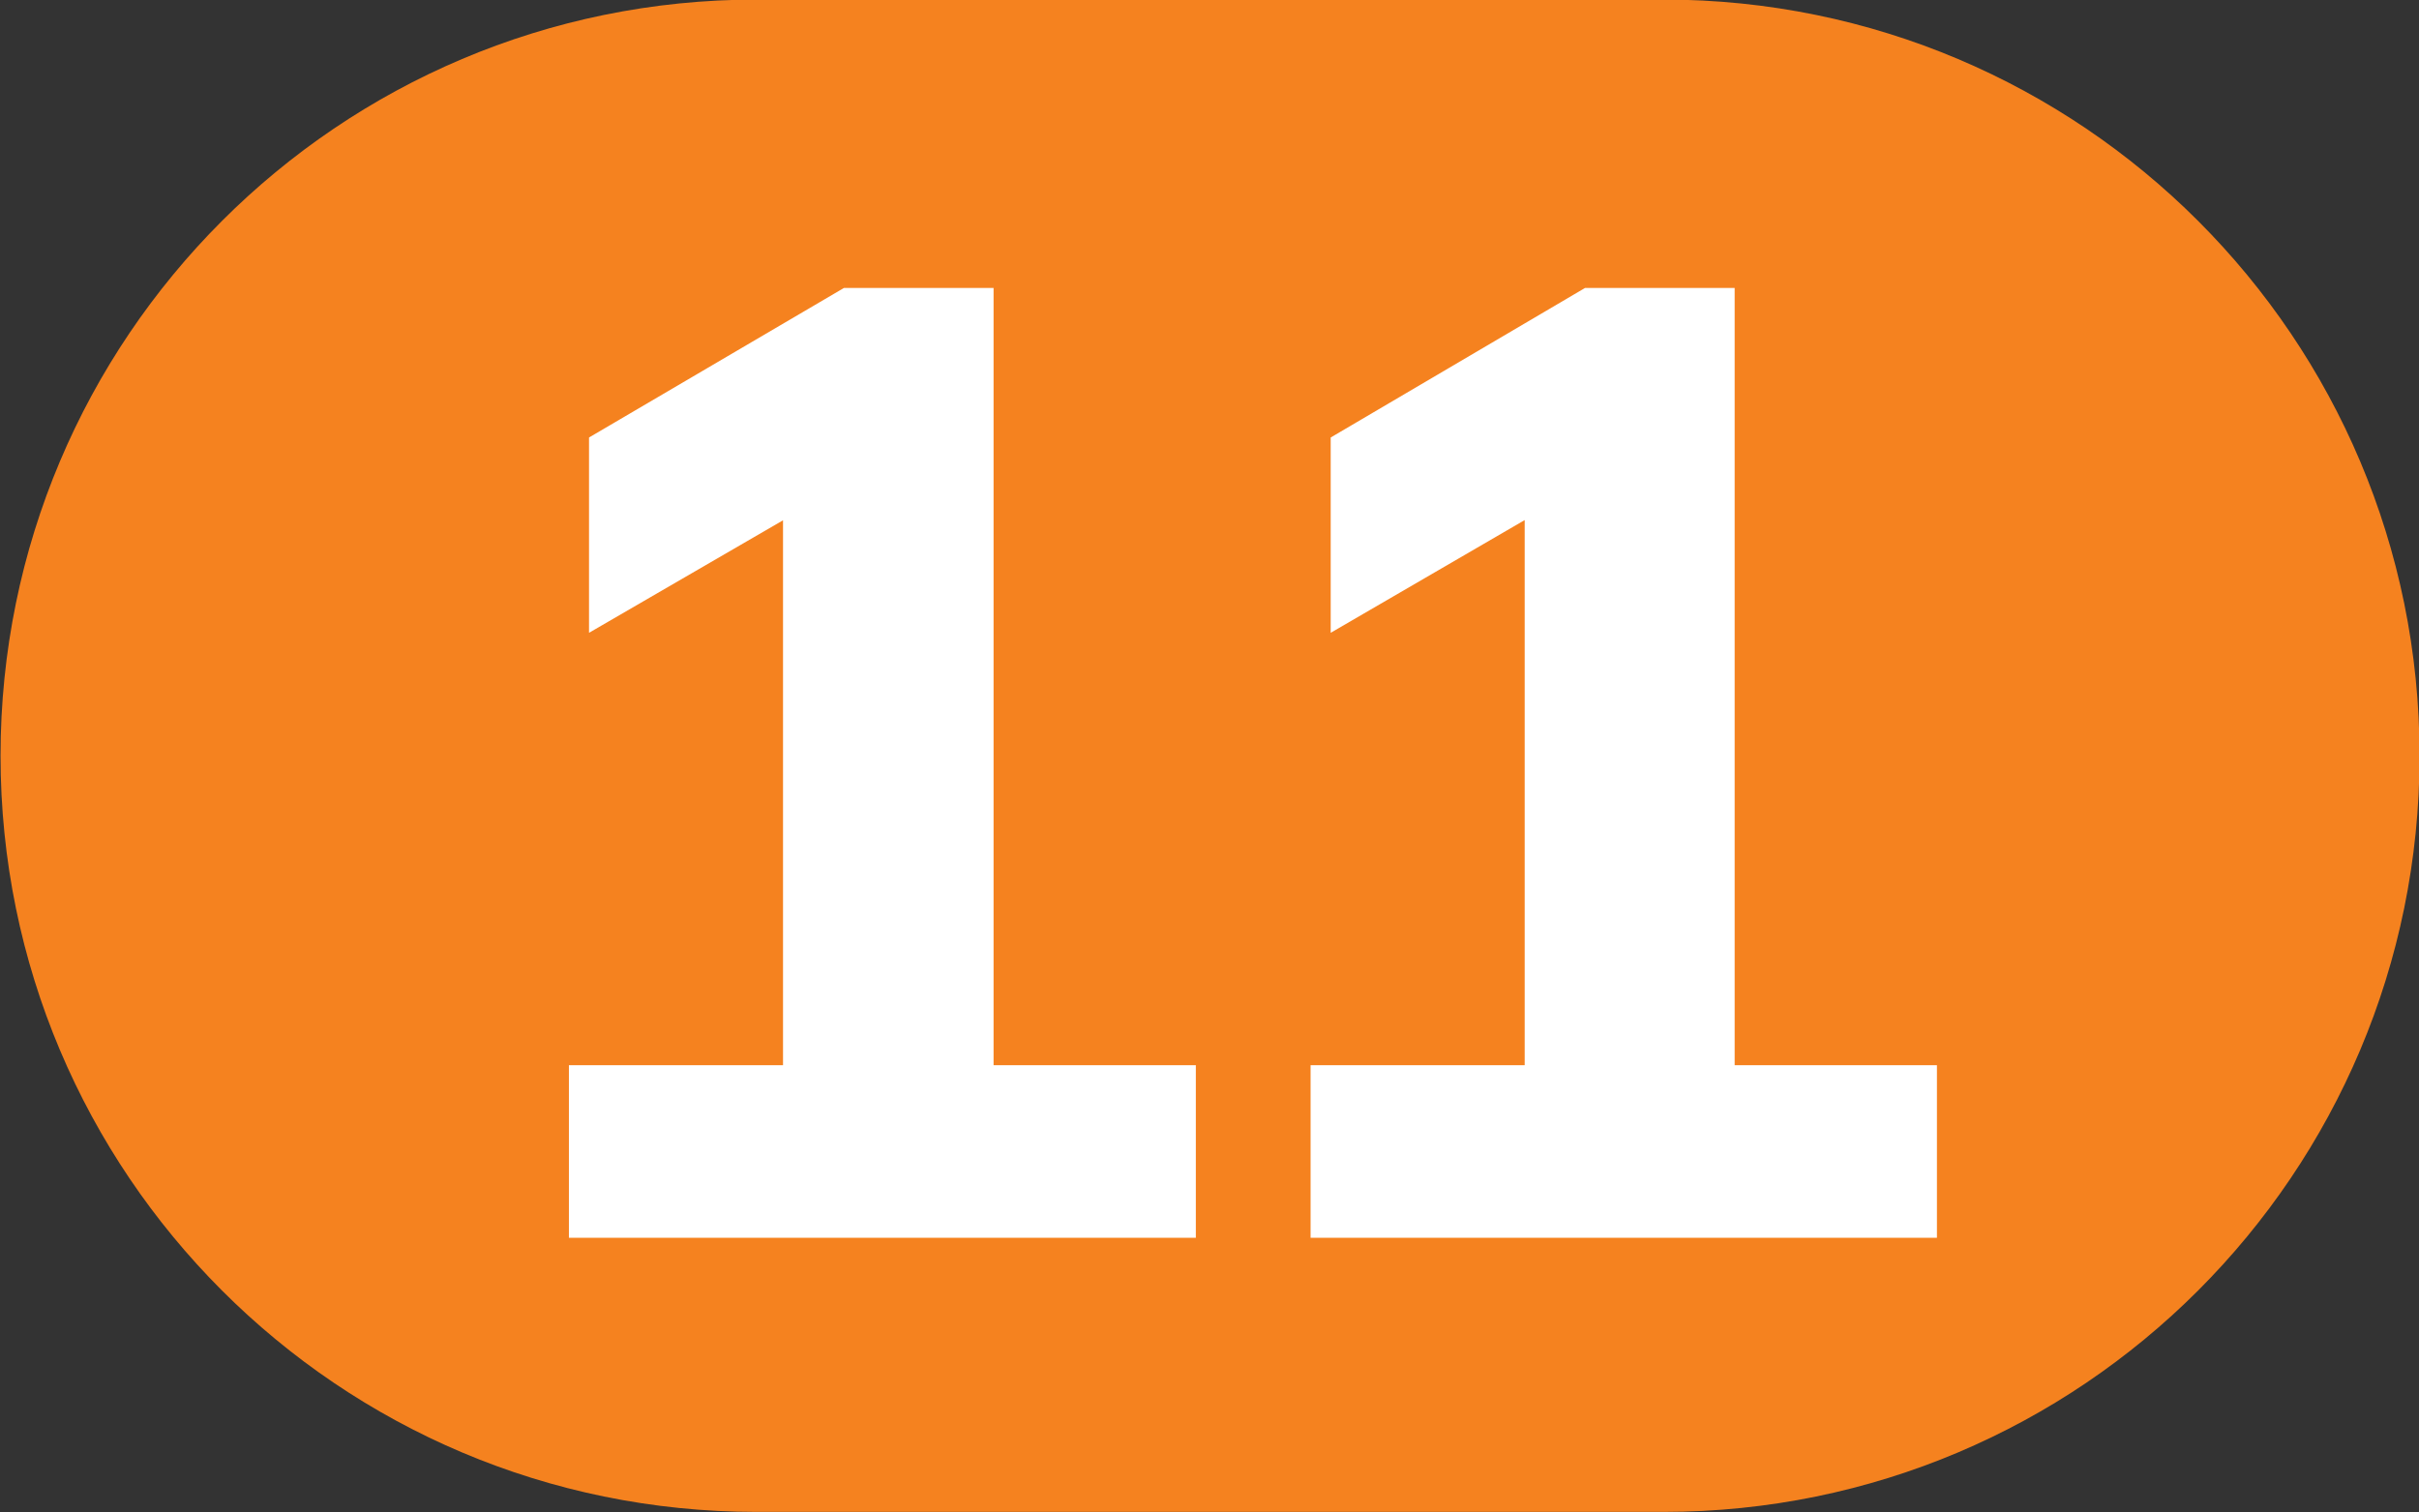 <?xml version="1.0" encoding="UTF-8" standalone="no"?>
<svg
   id="Calque_1"
   data-name="Calque 1"
   viewBox="0 0 204 127.56"
   version="1.1"
   sodipodi:docname="11.svg"
   inkscape:version="1.1.1 (3bf5ae0d25, 2021-09-20)"
   width="204"
   height="127.56"
   xmlns:inkscape="http://www.inkscape.org/namespaces/inkscape"
   xmlns:sodipodi="http://sodipodi.sourceforge.net/DTD/sodipodi-0.dtd"
   xmlns="http://www.w3.org/2000/svg"
   xmlns:svg="http://www.w3.org/2000/svg">
  <rect x="0" y="0" width="204" height="127.56" fill="#333333" stroke="none"/>
  <sodipodi:namedview
     id="namedview23"
     pagecolor="#ffffff"
     bordercolor="#666666"
     borderopacity="1.0"
     inkscape:pageshadow="2"
     inkscape:pageopacity="0.0"
     inkscape:pagecheckerboard="0"
     showgrid="false"
     inkscape:zoom="1"
     inkscape:cx="-134.5"
     inkscape:cy="2.5"
     inkscape:window-width="1920"
     inkscape:window-height="1017"
     inkscape:window-x="-8"
     inkscape:window-y="-8"
     inkscape:window-maximized="1"
     inkscape:current-layer="Calque_1"
     width="200px" />
  <defs
     id="defs4">
    <style
       id="style2">.cls-1{fill:#f5a25f;}.cls-2{fill:#25303b;}.cls-3{fill:none;stroke:#1d1d1b;stroke-miterlimit:10;stroke-width:0.1px;stroke-dasharray:1.2;}</style>
  </defs>
  <path
     d="M 140.302,127.532 H 63.79 c -35.214,0 -63.744,-28.555 -63.744,-63.784 0,-35.234 28.53,-63.784 63.744,-63.784 h 76.513 c 35.214,0 63.744,28.55 63.744,63.784 0,35.229 -28.53,63.784 -63.744,63.784"
     style="fill:#f5821f;fill-opacity:1;fill-rule:nonzero;stroke:none;stroke-width:0.499"
     id="path28482" />
  <path
     d="M 47.978,104.409 V 89.854 H 66.034 V 39.058 h 8.33 L 49.674,53.378 V 36.904 l 21.497,-12.614 h 12.619 v 65.565 h 17.058 v 14.554"
     style="fill:#ffffff;fill-opacity:1;fill-rule:nonzero;stroke:none;stroke-width:0.499"
     id="path28484" />
  <path
     d="M 110.525,104.409 V 89.854 H 128.581 V 39.058 h 8.28 l -24.64,14.32 V 36.904 l 21.448,-12.614 h 12.619 v 65.565 h 17.058 v 14.554"
     style="fill:#ffffff;fill-opacity:1;fill-rule:nonzero;stroke:none;stroke-width:0.499"
     id="path28486" />
</svg>
